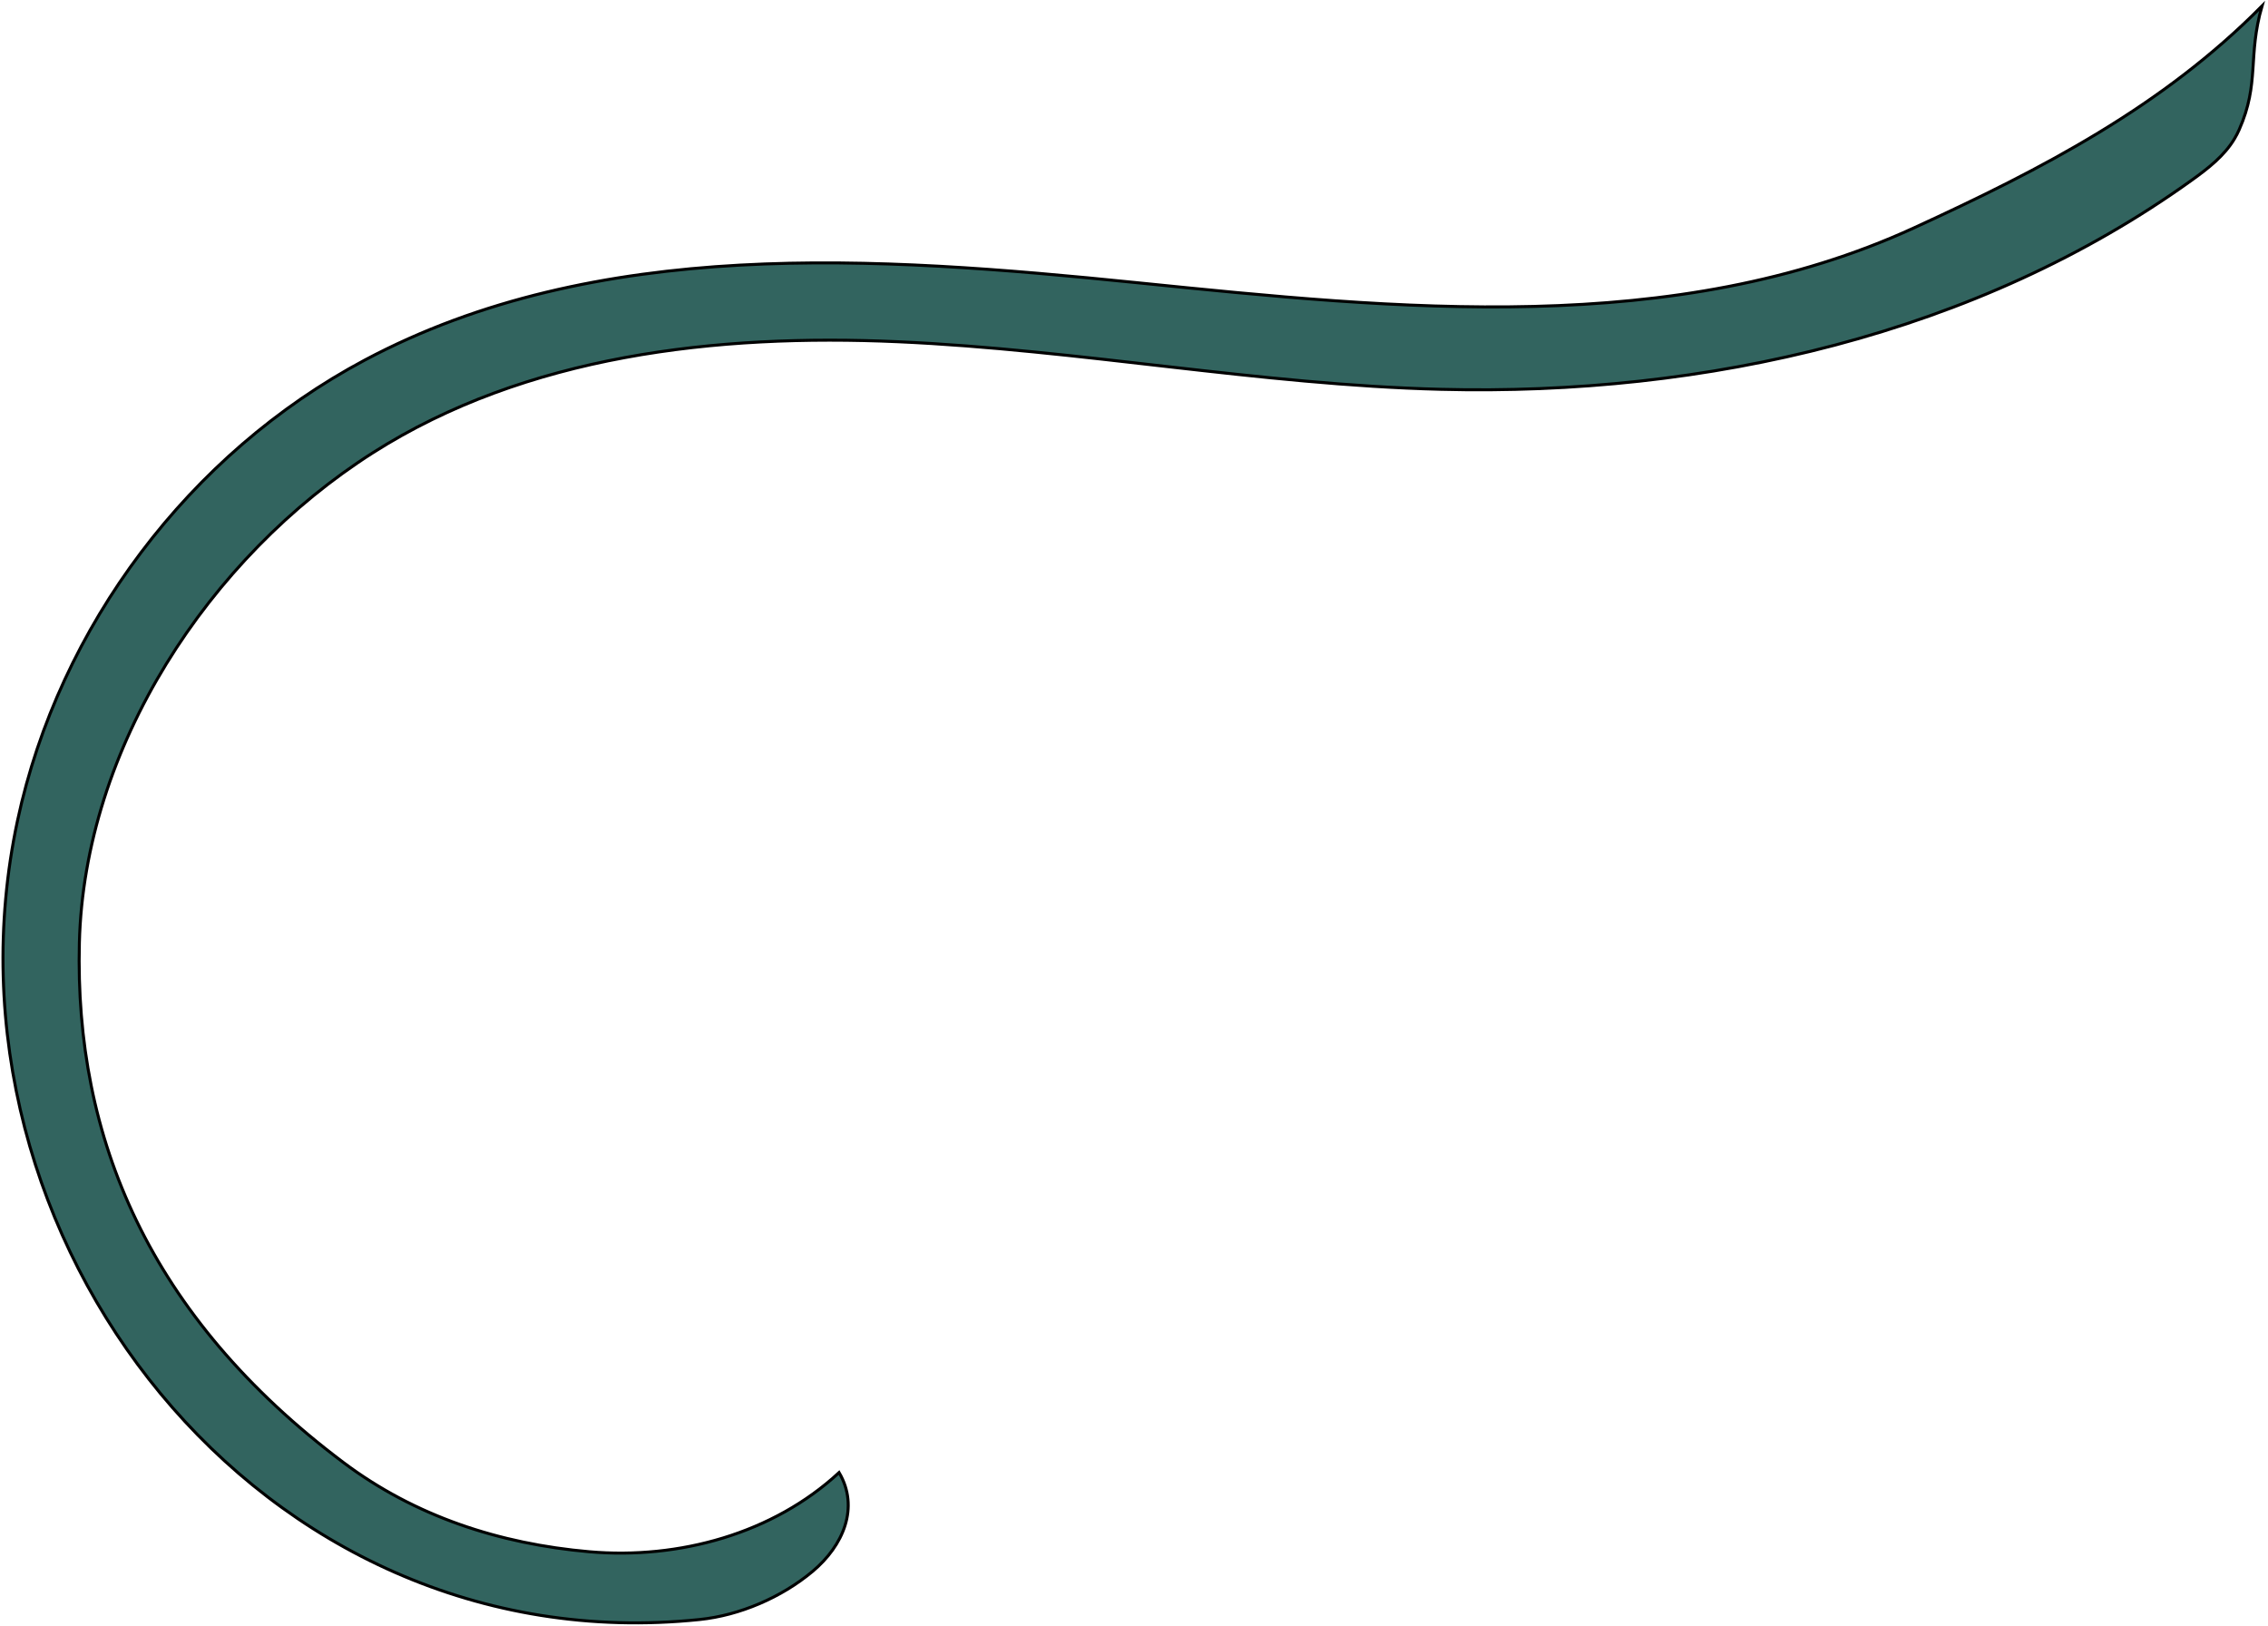 <?xml version="1.0" encoding="UTF-8"?> <svg xmlns="http://www.w3.org/2000/svg" width="759" height="544" viewBox="0 0 759 544" fill="none"> <path d="M749.344 43.414C748.893 44.427 748.381 45.42 747.807 46.392C744.396 52.133 738.958 56.339 733.54 60.238C661.679 111.905 570.687 132.515 482.183 130.263C421.384 128.718 361.231 117.042 300.473 114.341C239.716 111.639 176.08 118.833 124.787 151.487C69.714 186.556 28.181 250.247 26.563 315.474C24.945 380.7 49.792 440.39 114.872 489.305C138.921 507.387 167.241 516.586 197.221 519.206C227.2 521.826 258.736 513.158 280.808 492.702C287.66 504.347 282.273 517.139 271.908 525.806C261.542 534.474 247.582 540.491 234.134 541.883C87.3 557.099 -24.024 414.234 5.884 274.48C19.772 209.611 63.425 151.722 122.021 120.511C199.627 79.169 293.017 85.688 380.517 94.591C468.017 103.493 560.465 112.949 640.396 76.304C683.444 56.564 723.702 35.657 757 2C752.114 18.946 756.298 27.696 749.344 43.414Z" fill="#32645F" stroke="black" stroke-miterlimit="10"></path> </svg> 